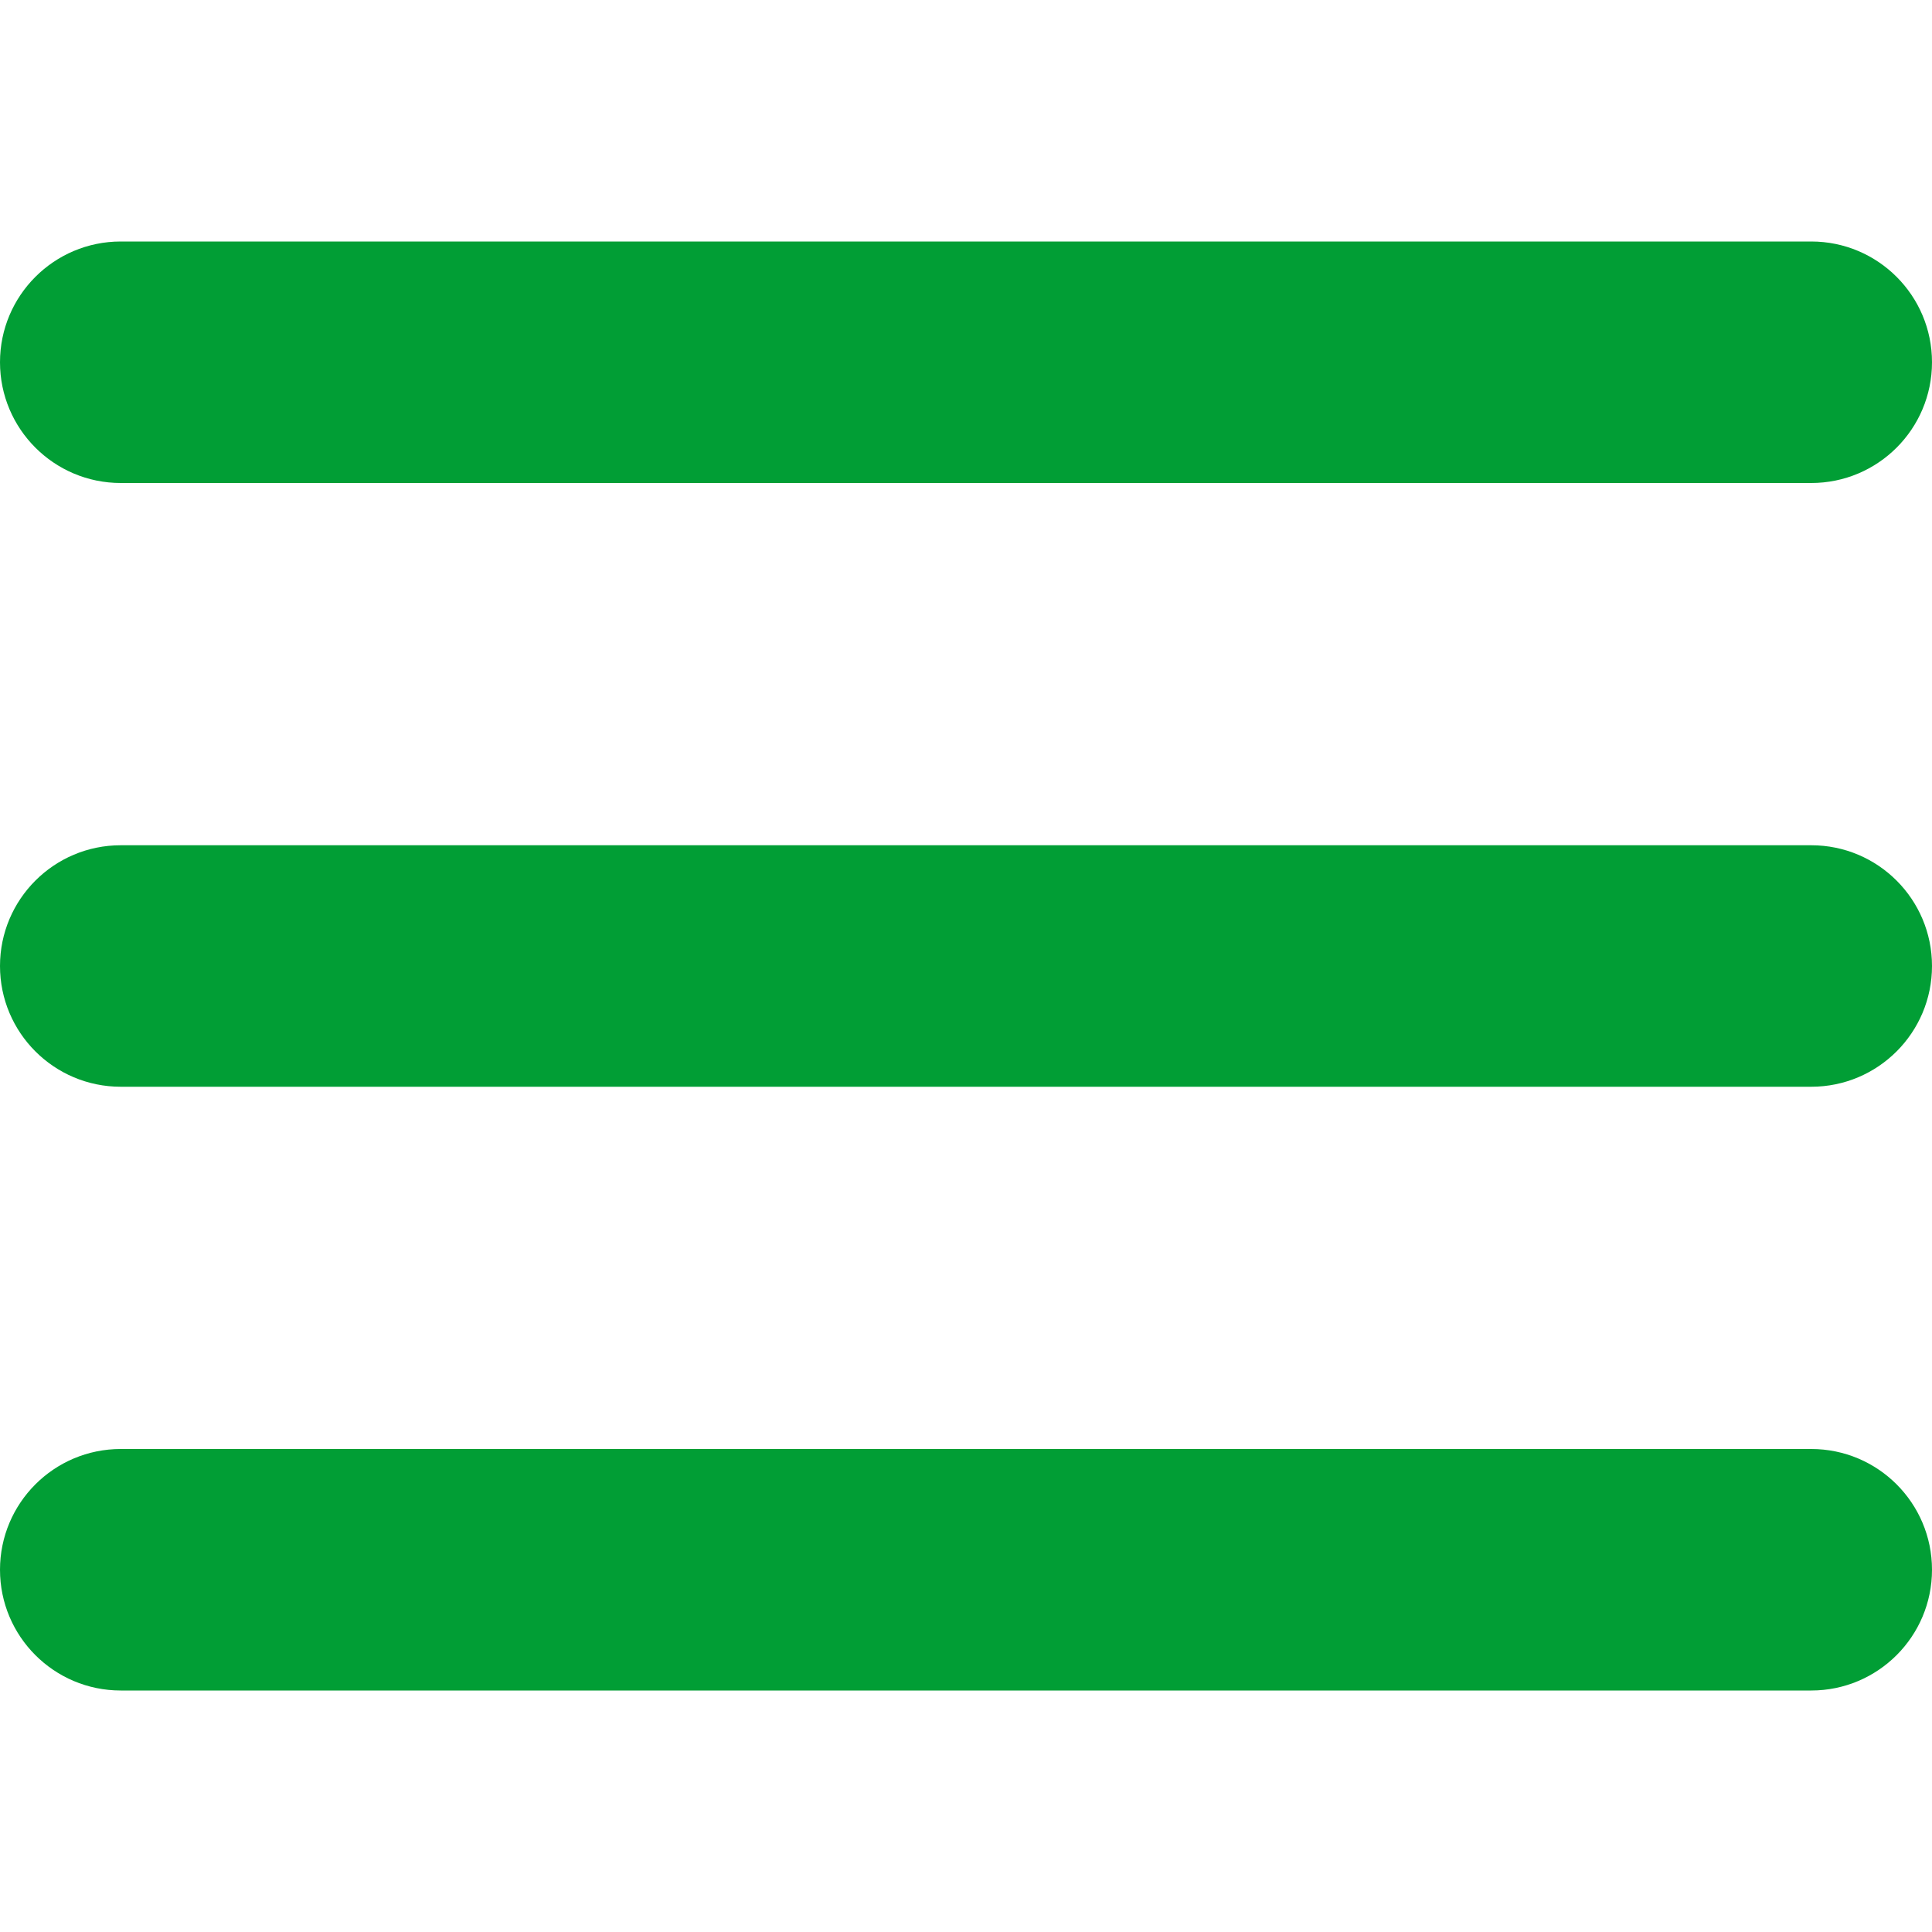 <?xml version="1.0" encoding="UTF-8"?> <svg xmlns="http://www.w3.org/2000/svg" id="Capa_1" version="1.1" viewBox="0 0 512 512"><defs><style> .st0 { fill: #019e35; } </style></defs><g id="grip-solid-horizontal"><path class="st0" d="M480,448H32c-17.67,0-32-14.33-32-32s14.33-32,32-32h448c17.67,0,32,14.33,32,32,0,17.67-14.33,32-32,32Z"></path><path class="st0" d="M480,288H32c-17.67,0-32-14.33-32-32s14.33-32,32-32h448c17.67,0,32,14.33,32,32s-14.33,32-32,32Z"></path><path class="st0" d="M480,128H32C14.33,128,0,113.67,0,96s14.33-32,32-32h448c17.67,0,32,14.33,32,32s-14.33,32-32,32Z"></path></g></svg> 
